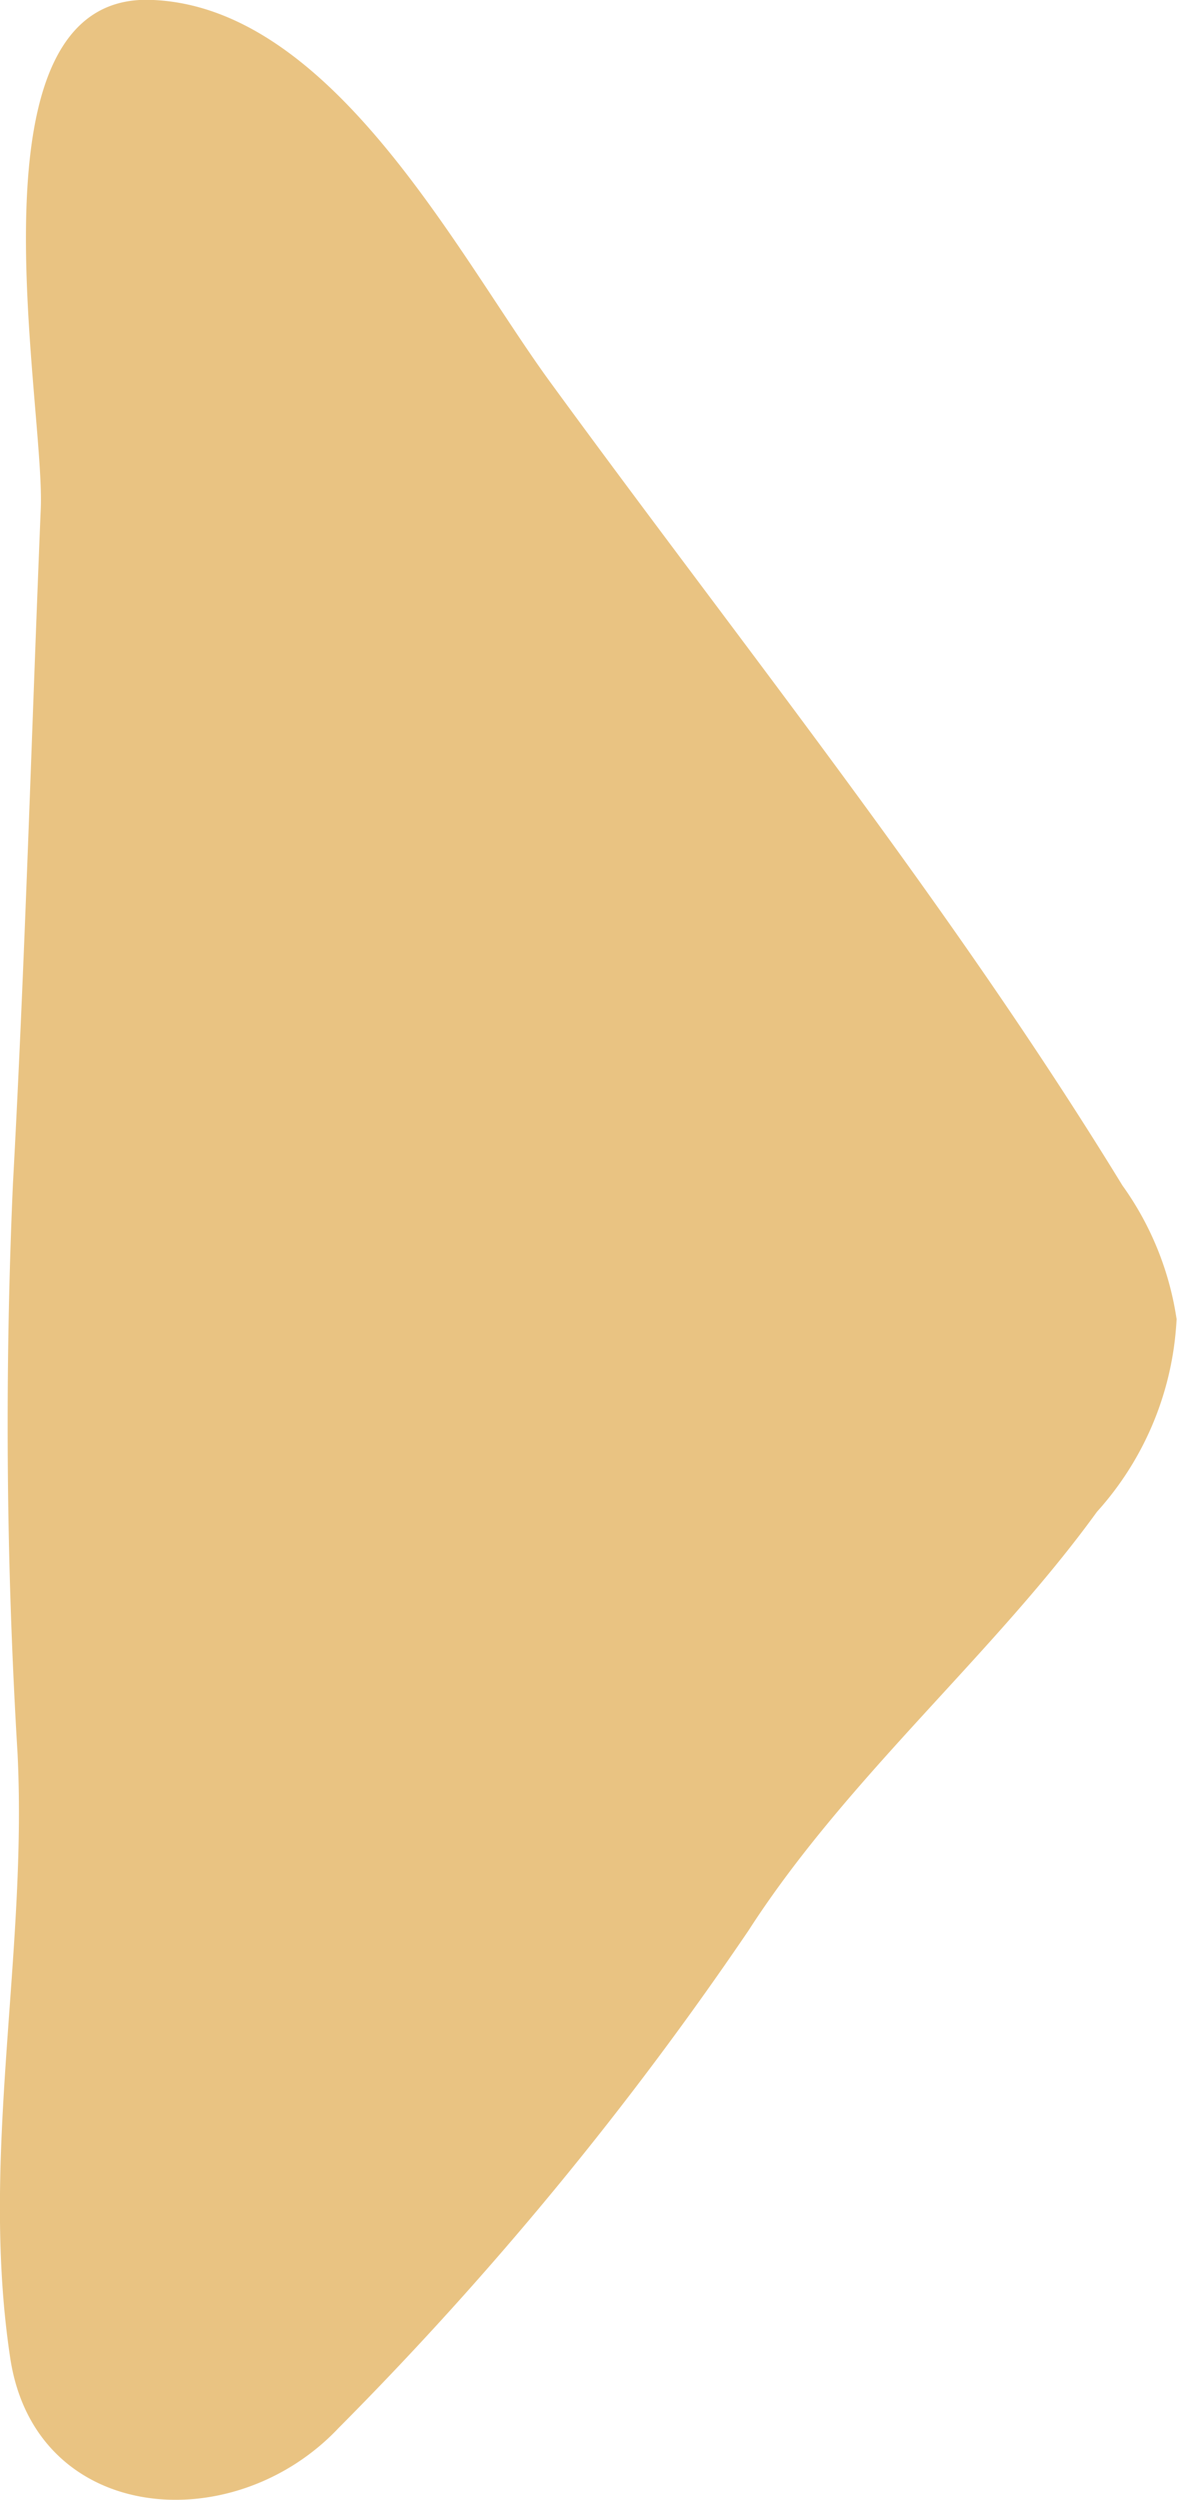 <svg xmlns="http://www.w3.org/2000/svg" width="19.978" height="42.409" viewBox="0 0 19.978 42.409"><path d="M6893.118-4980.19a5.187,5.187,0,0,1,.92,2.268,5.263,5.263,0,0,1-1.352,3.269c-1.749,2.416-4.246,4.514-5.912,7.1a58.79,58.79,0,0,1-6.961,8.443c-1.8,1.906-5.147,1.619-5.572-1.186-.517-3.415.292-6.833.124-10.255a92.919,92.919,0,0,1-.079-9.654c.208-3.821.316-7.647.473-11.471.073-1.8-1.349-8.732,1.865-8.625,3.088.1,5.218,4.342,6.78,6.481C6886.689-4989.32,6890.214-4984.934,6893.118-4980.19Z" transform="translate(-6874.067 5000.299)" fill="#dfa94d" opacity="0.697"/></svg>